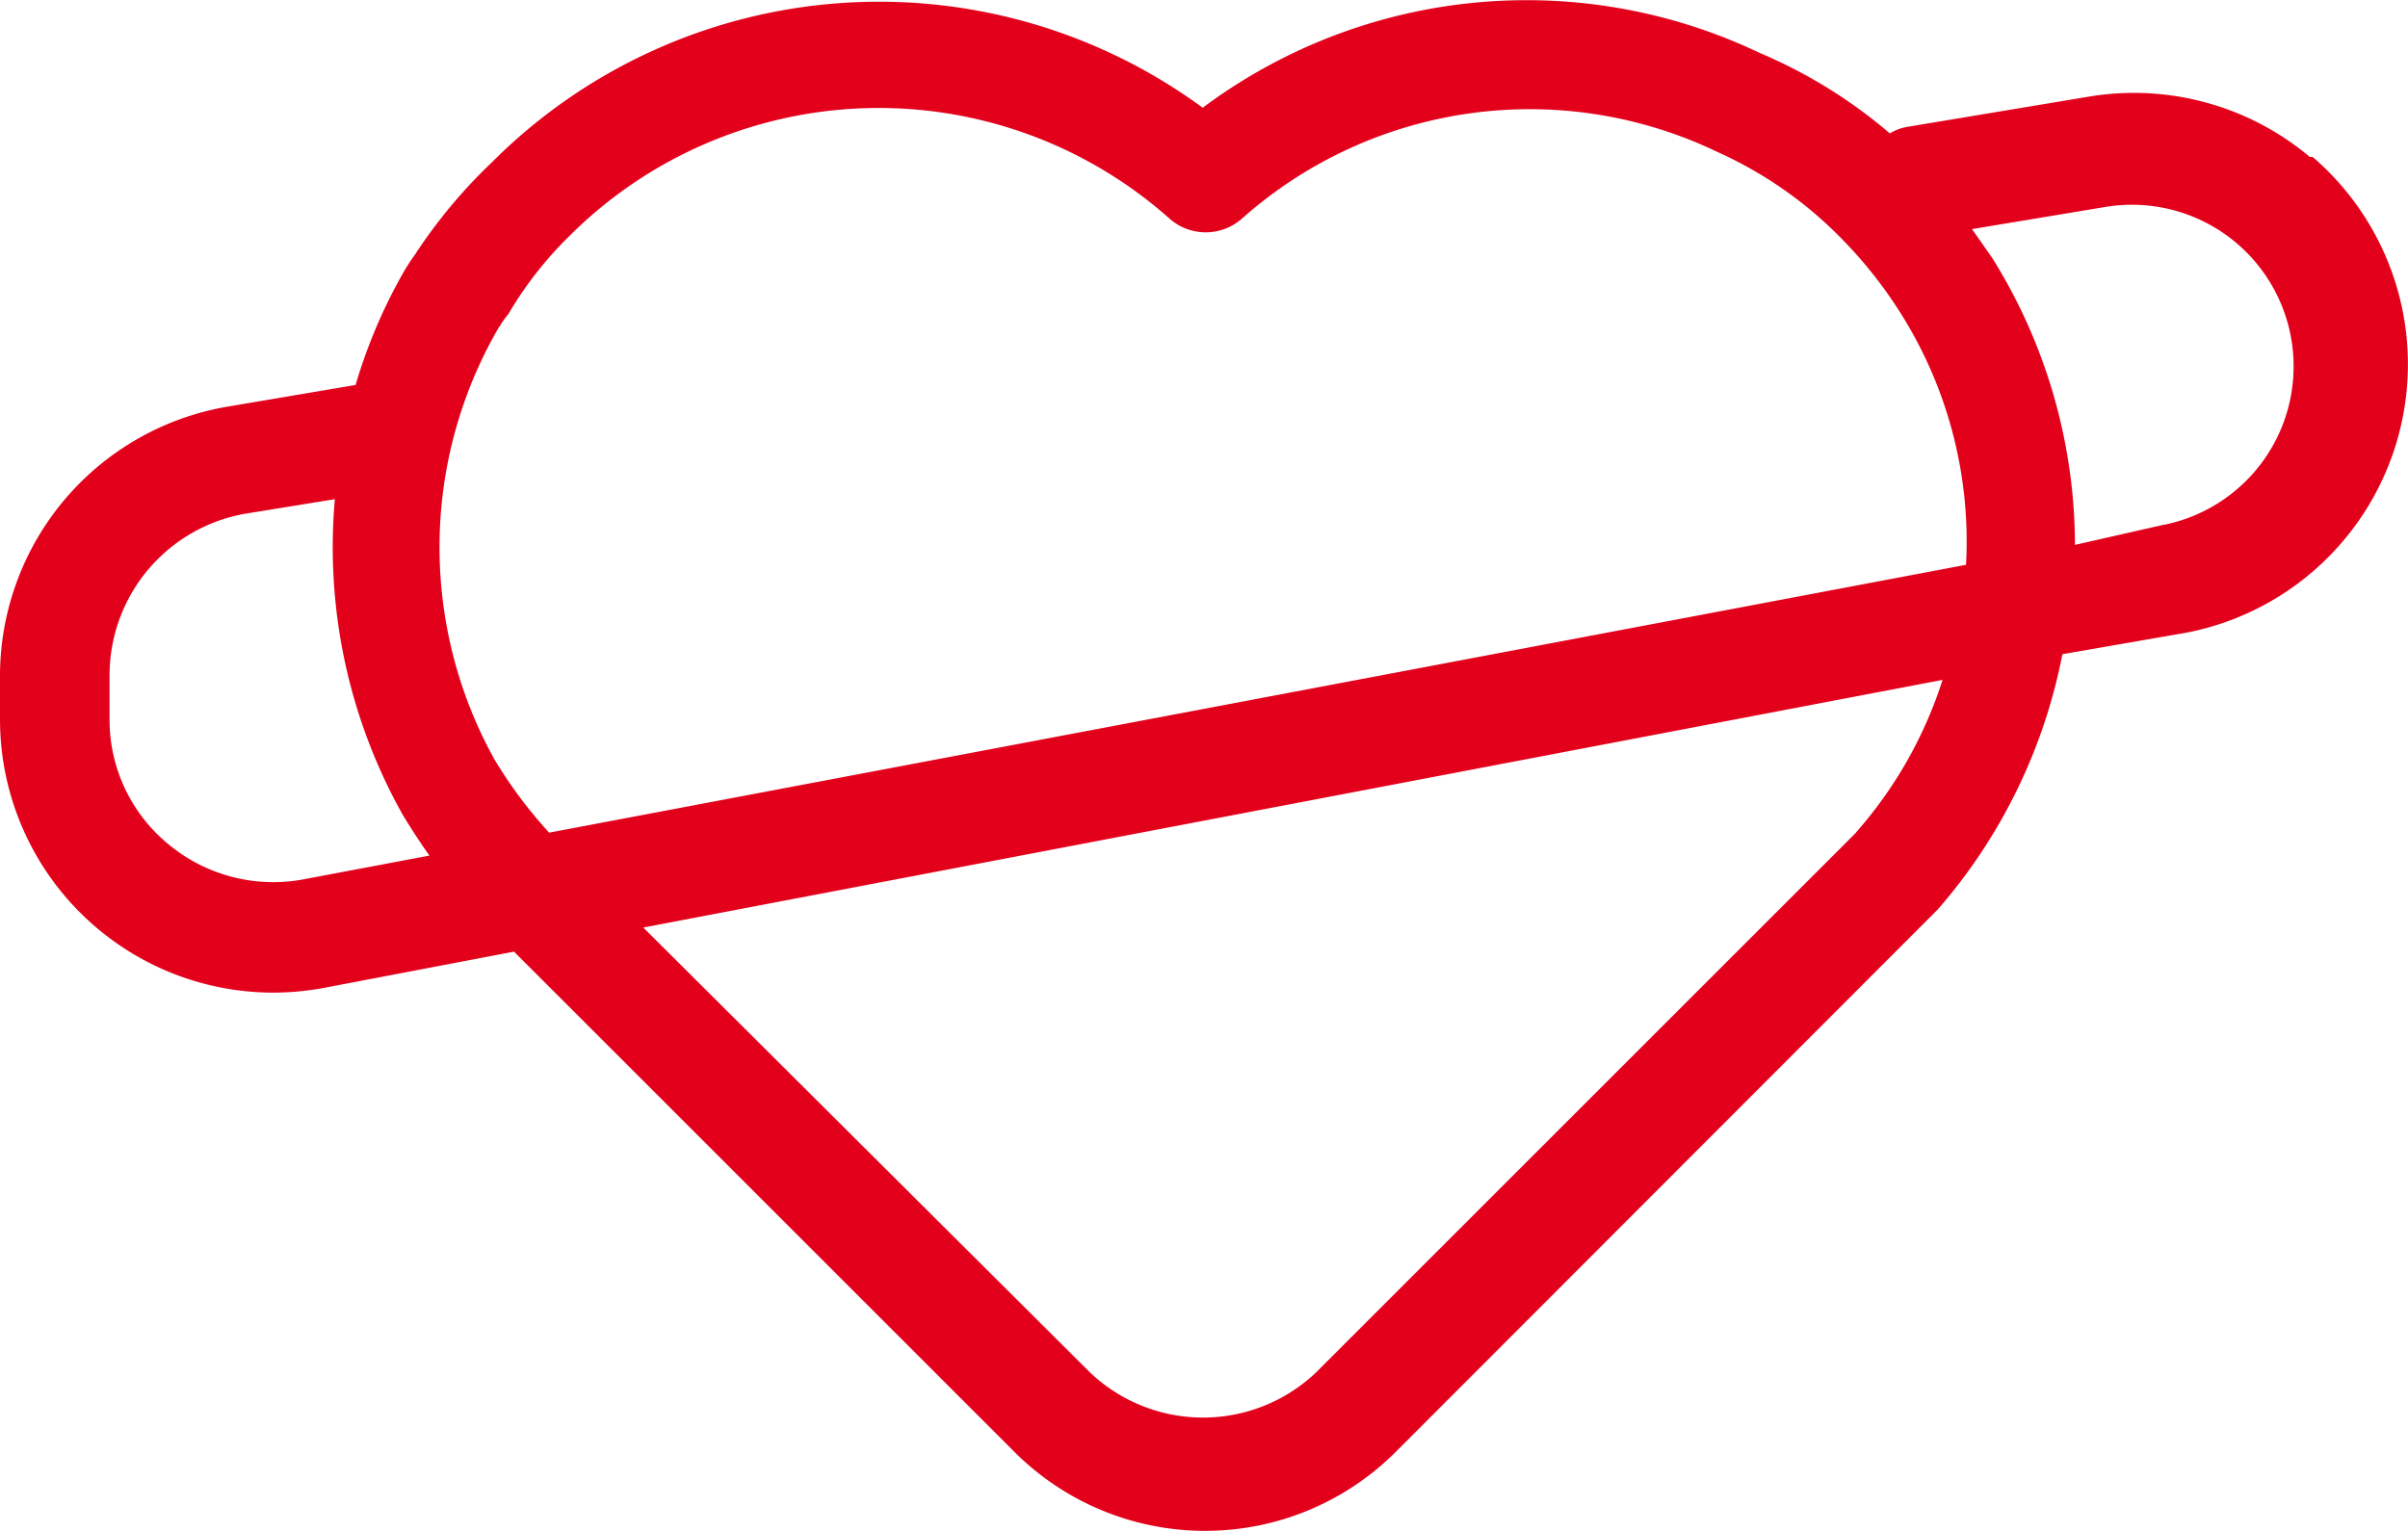 <svg id="icon-heart" xmlns="http://www.w3.org/2000/svg" width="33.36" height="21.217" viewBox="0 0 33.36 21.217">
  <path id="noun-hug-3586040" d="M82,353a3.788,3.788,0,0,0-3.03-.841l-2.546.424a.669.669,0,0,0-.242.091,6.894,6.894,0,0,0-1.8-1.114,7.5,7.5,0,0,0-7.72.758,7.576,7.576,0,0,0-9.849.758,7.189,7.189,0,0,0-1.061,1.273,2.756,2.756,0,0,0-.167.258,7.358,7.358,0,0,0-.659,1.553l-1.773.3A3.788,3.788,0,0,0,50,360.179v.614a3.788,3.788,0,0,0,3.788,3.788,3.83,3.83,0,0,0,.712-.068l2.621-.5,6.924,6.924a3.735,3.735,0,0,0,5.3,0l7.5-7.508a7.576,7.576,0,0,0,1.727-3.538l1.727-.3A3.788,3.788,0,0,0,82.039,353Zm-25.077,2.349a.836.836,0,0,1,.068-.106l.053-.068a5.2,5.2,0,0,1,.826-1.061,6.061,6.061,0,0,1,8.334-.258.757.757,0,0,0,1,0,6,6,0,0,1,6.591-.924,5.623,5.623,0,0,1,1.7,1.182,6.144,6.144,0,0,1,.856,1.083,5.925,5.925,0,0,1,.886,3.455l-19.629,3.712a6.261,6.261,0,0,1-.758-1.015,6.061,6.061,0,0,1,.068-6ZM54.2,363.012a2.273,2.273,0,0,1-1.864-.485,2.227,2.227,0,0,1-.818-1.735v-.614a2.273,2.273,0,0,1,1.886-2.235l1.235-.2a7.576,7.576,0,0,0,.939,4.371c.121.2.242.386.371.568Zm21.516-.651-7.485,7.485a2.273,2.273,0,0,1-3.129,0l-6.19-6.167,18-3.432A5.918,5.918,0,0,1,75.713,362.361Zm4.265-4.265-1.235.28A7.524,7.524,0,0,0,77.6,354.4l-.28-.4,1.871-.311a2.24,2.24,0,0,1,.788,4.409Z" transform="translate(-50 -350.825)" fill="#E3001B"/>
</svg>
